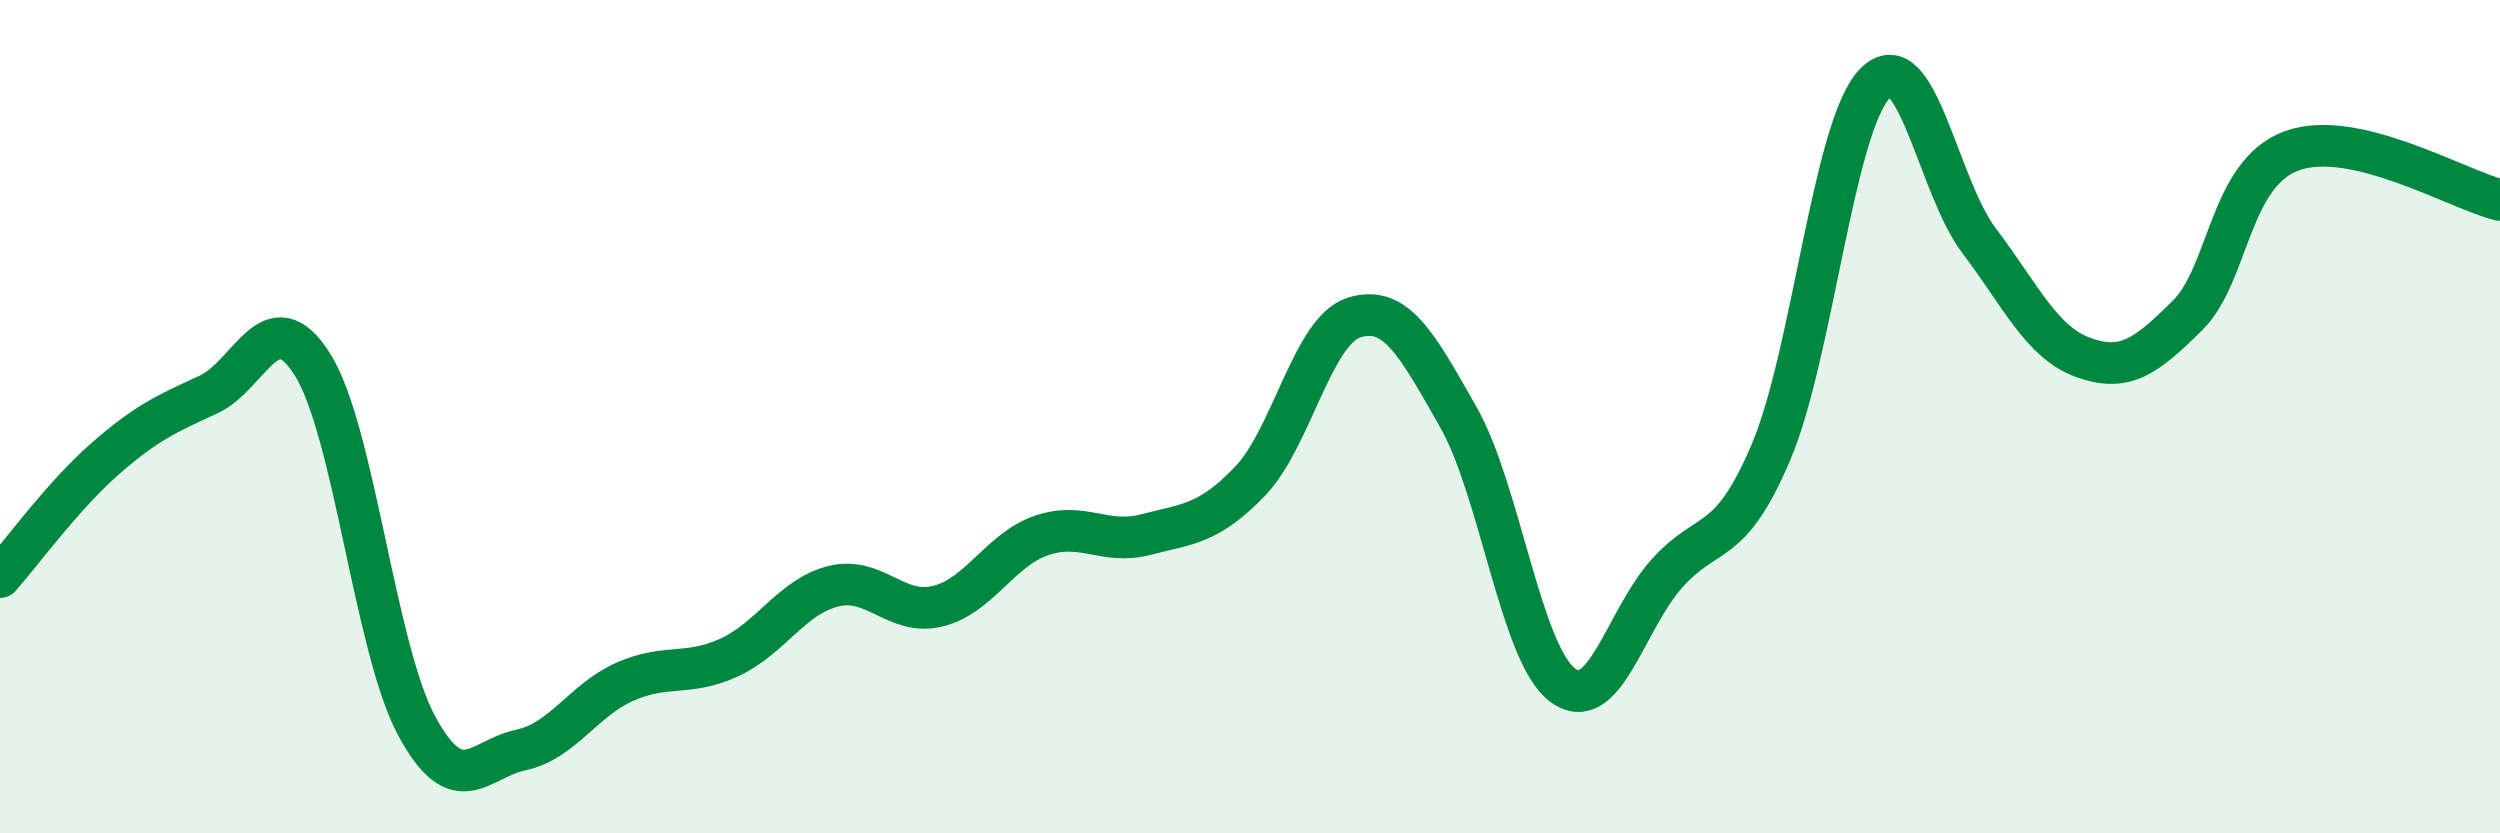 
    <svg width="60" height="20" viewBox="0 0 60 20" xmlns="http://www.w3.org/2000/svg">
      <path
        d="M 0,13.85 C 0.5,13.29 1.5,11.91 2.5,11.03 C 3.5,10.15 4,9.93 5,9.47 C 6,9.01 6.5,7.16 7.5,8.75 C 8.5,10.34 9,15.57 10,17.42 C 11,19.27 11.5,18.21 12.5,18 C 13.5,17.79 14,16.8 15,16.36 C 16,15.92 16.5,16.24 17.5,15.78 C 18.5,15.32 19,14.32 20,14.07 C 21,13.82 21.5,14.79 22.5,14.55 C 23.5,14.31 24,13.19 25,12.85 C 26,12.51 26.5,13.09 27.5,12.83 C 28.5,12.57 29,12.59 30,11.55 C 31,10.51 31.5,7.93 32.5,7.62 C 33.5,7.31 34,8.25 35,10.01 C 36,11.77 36.5,15.69 37.5,16.44 C 38.5,17.19 39,14.89 40,13.77 C 41,12.65 41.5,13.21 42.5,10.86 C 43.5,8.51 44,3.02 45,2 C 46,0.98 46.5,4.46 47.5,5.78 C 48.5,7.1 49,8.22 50,8.58 C 51,8.94 51.5,8.56 52.5,7.57 C 53.5,6.58 53.5,4.17 55,3.62 C 56.5,3.07 59,4.56 60,4.8L60 20L0 20Z"
        fill="#008740"
        opacity="0.1"
        stroke-linecap="round"
        stroke-linejoin="round"
      />
      <path
        d="M 0,13.85 C 0.5,13.29 1.5,11.91 2.5,11.03 C 3.5,10.15 4,9.93 5,9.47 C 6,9.01 6.5,7.16 7.5,8.75 C 8.5,10.34 9,15.57 10,17.42 C 11,19.27 11.5,18.21 12.5,18 C 13.5,17.79 14,16.8 15,16.36 C 16,15.92 16.5,16.24 17.5,15.78 C 18.5,15.32 19,14.32 20,14.07 C 21,13.82 21.5,14.79 22.5,14.55 C 23.5,14.31 24,13.19 25,12.85 C 26,12.51 26.5,13.09 27.5,12.83 C 28.5,12.57 29,12.59 30,11.55 C 31,10.51 31.5,7.93 32.5,7.62 C 33.5,7.31 34,8.25 35,10.01 C 36,11.77 36.5,15.69 37.5,16.44 C 38.5,17.19 39,14.89 40,13.77 C 41,12.65 41.5,13.21 42.5,10.86 C 43.5,8.51 44,3.02 45,2 C 46,0.98 46.5,4.46 47.5,5.78 C 48.5,7.1 49,8.22 50,8.58 C 51,8.94 51.5,8.56 52.5,7.57 C 53.5,6.58 53.5,4.17 55,3.62 C 56.5,3.07 59,4.56 60,4.8"
        stroke="#008740"
        stroke-width="1"
        fill="none"
        stroke-linecap="round"
        stroke-linejoin="round"
      />
    </svg>
  